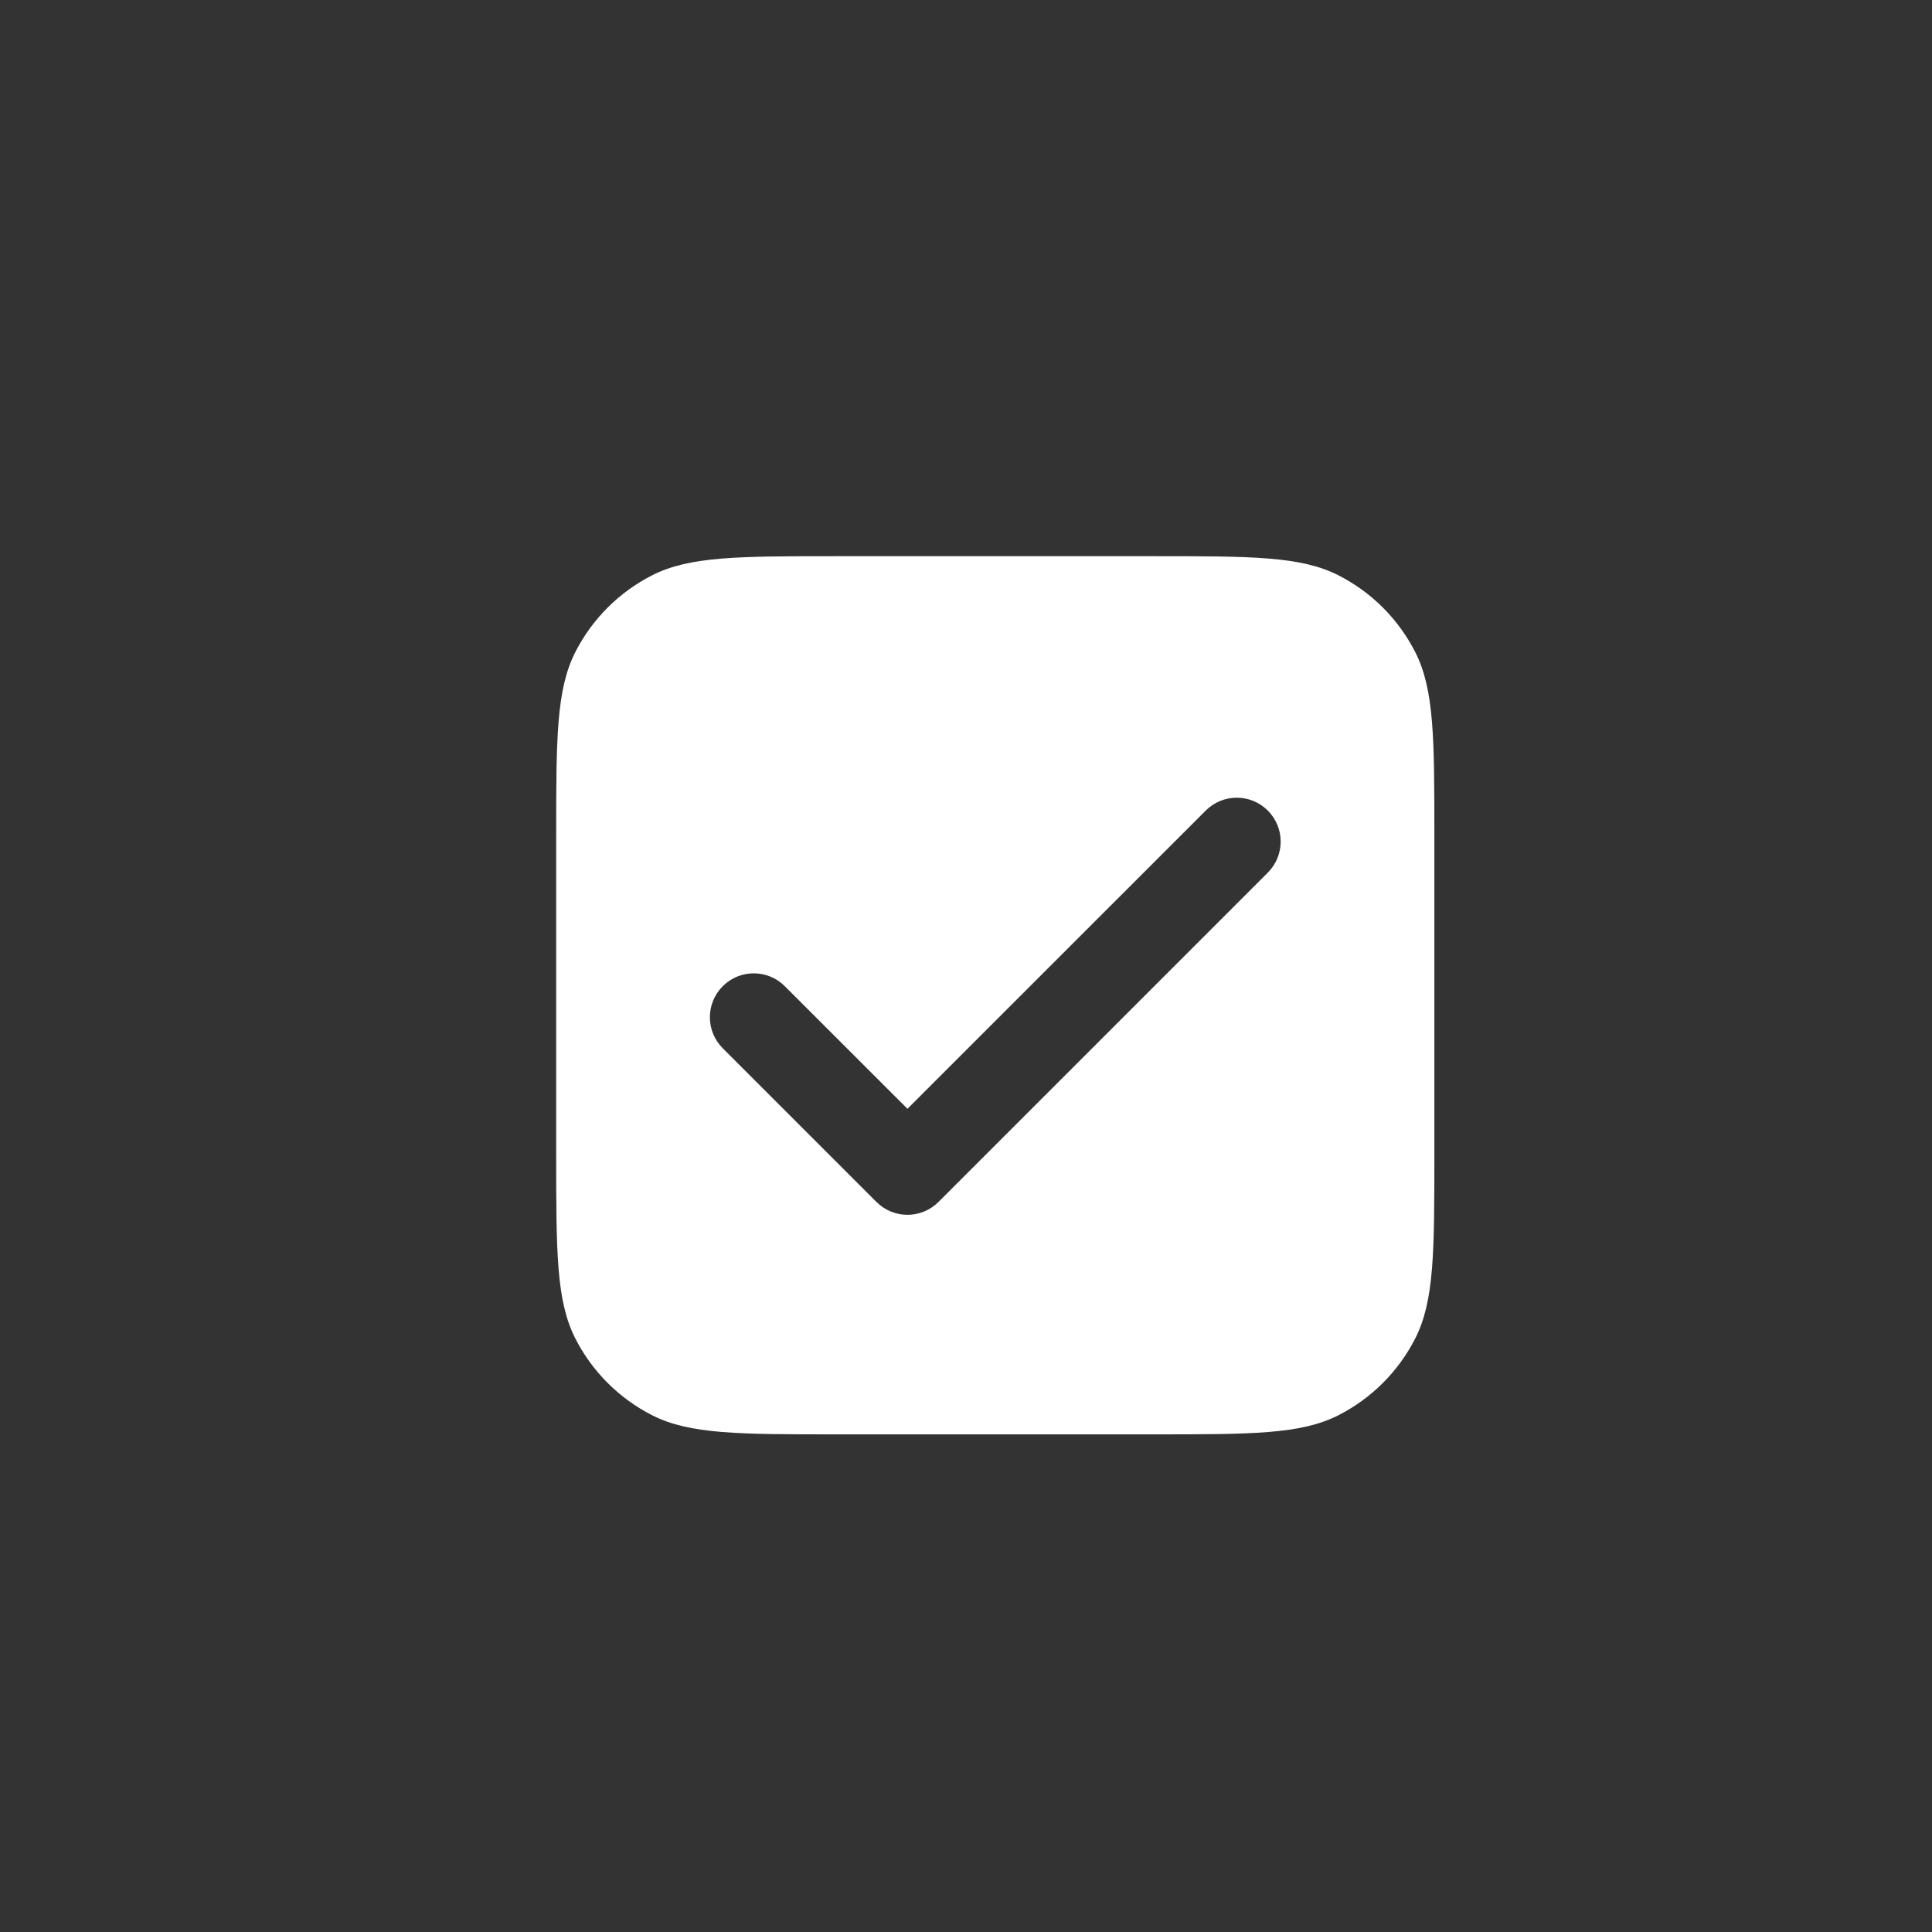 <?xml version="1.0" encoding="UTF-8"?> <svg xmlns="http://www.w3.org/2000/svg" width="33" height="33" viewBox="0 0 33 33" fill="none"><rect x="0" y="0" width="33" height="33" fill="#333333" stroke="none"/> <path fill-rule="evenodd" clip-rule="evenodd" d="M9.827 11.138C9.5 11.78 9.5 12.62 9.5 14.3V19.7C9.5 21.38 9.5 22.22 9.827 22.862C10.115 23.427 10.573 23.885 11.138 24.173C11.78 24.5 12.62 24.5 14.3 24.5H19.7C21.38 24.5 22.22 24.5 22.862 24.173C23.427 23.885 23.885 23.427 24.173 22.862C24.5 22.22 24.5 21.38 24.5 19.7V14.3C24.5 12.62 24.5 11.78 24.173 11.138C23.885 10.573 23.427 10.115 22.862 9.827C22.22 9.5 21.38 9.5 19.7 9.5H14.3C12.62 9.5 11.78 9.5 11.138 9.827C10.573 10.115 10.115 10.573 9.827 11.138ZM21.655 14.905C21.948 14.612 21.948 14.138 21.655 13.845C21.362 13.552 20.888 13.552 20.595 13.845L15.5 18.939L13.405 16.845C13.112 16.552 12.638 16.552 12.345 16.845C12.052 17.138 12.052 17.612 12.345 17.905L14.97 20.53C15.263 20.823 15.737 20.823 16.03 20.53L21.655 14.905Z" fill="white"></path> </svg> 